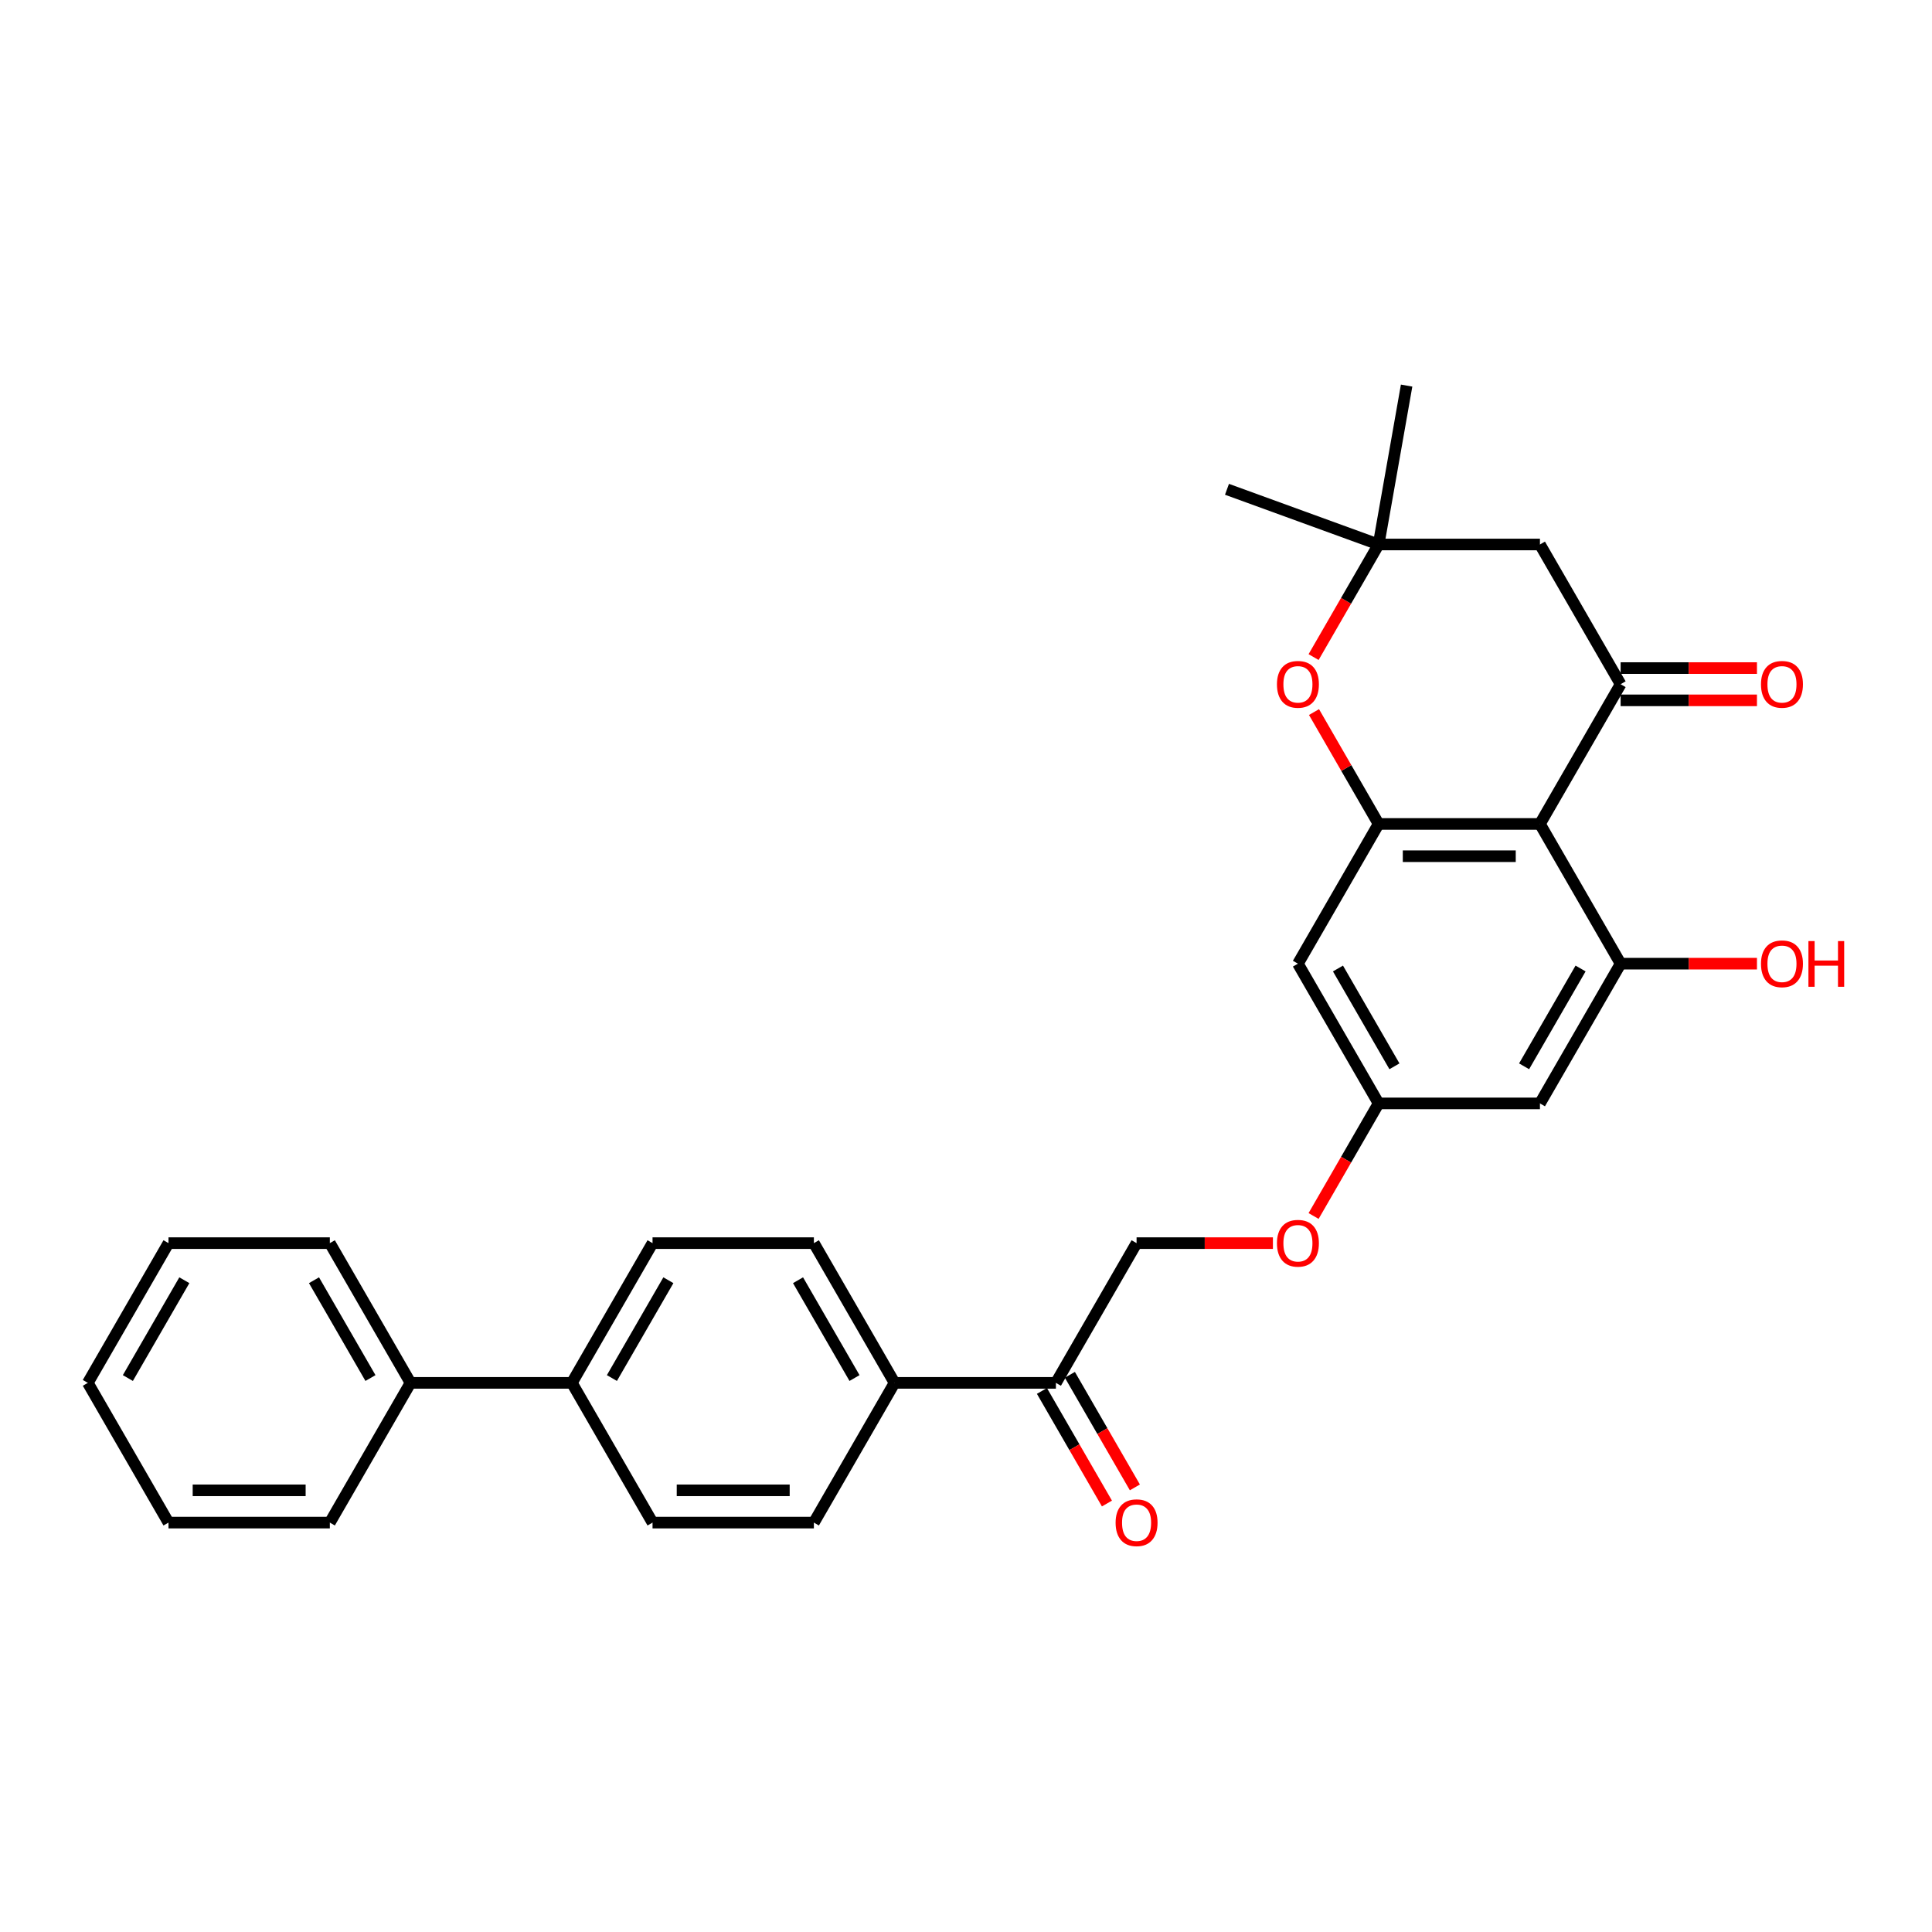 <?xml version='1.0' encoding='iso-8859-1'?>
<svg version='1.1' baseProfile='full'
              xmlns='http://www.w3.org/2000/svg'
                      xmlns:rdkit='http://www.rdkit.org/xml'
                      xmlns:xlink='http://www.w3.org/1999/xlink'
                  xml:space='preserve'
width='1000px' height='1000px' viewBox='0 0 1000 1000'>
<!-- END OF HEADER -->
<rect style='opacity:1.0;fill:#FFFFFF;stroke:none' width='1000' height='1000' x='0' y='0'> </rect>
<path class='bond-0' d='M 797.073,426.472 L 838.83,354.148' style='fill:none;fill-rule:evenodd;stroke:#000000;stroke-width:6px;stroke-linecap:butt;stroke-linejoin:miter;stroke-opacity:1' />
<path class='bond-1' d='M 797.073,426.472 L 713.56,426.472' style='fill:none;fill-rule:evenodd;stroke:#000000;stroke-width:6px;stroke-linecap:butt;stroke-linejoin:miter;stroke-opacity:1' />
<path class='bond-1' d='M 784.546,443.175 L 726.087,443.175' style='fill:none;fill-rule:evenodd;stroke:#000000;stroke-width:6px;stroke-linecap:butt;stroke-linejoin:miter;stroke-opacity:1' />
<path class='bond-2' d='M 797.073,426.472 L 838.83,498.797' style='fill:none;fill-rule:evenodd;stroke:#000000;stroke-width:6px;stroke-linecap:butt;stroke-linejoin:miter;stroke-opacity:1' />
<path class='bond-4' d='M 838.83,354.148 L 797.073,281.823' style='fill:none;fill-rule:evenodd;stroke:#000000;stroke-width:6px;stroke-linecap:butt;stroke-linejoin:miter;stroke-opacity:1' />
<path class='bond-10' d='M 838.83,362.499 L 874.114,362.499' style='fill:none;fill-rule:evenodd;stroke:#000000;stroke-width:6px;stroke-linecap:butt;stroke-linejoin:miter;stroke-opacity:1' />
<path class='bond-10' d='M 874.114,362.499 L 909.398,362.499' style='fill:none;fill-rule:evenodd;stroke:#FF0000;stroke-width:6px;stroke-linecap:butt;stroke-linejoin:miter;stroke-opacity:1' />
<path class='bond-10' d='M 838.83,345.796 L 874.114,345.796' style='fill:none;fill-rule:evenodd;stroke:#000000;stroke-width:6px;stroke-linecap:butt;stroke-linejoin:miter;stroke-opacity:1' />
<path class='bond-10' d='M 874.114,345.796 L 909.398,345.796' style='fill:none;fill-rule:evenodd;stroke:#FF0000;stroke-width:6px;stroke-linecap:butt;stroke-linejoin:miter;stroke-opacity:1' />
<path class='bond-3' d='M 713.56,426.472 L 696.843,397.517' style='fill:none;fill-rule:evenodd;stroke:#000000;stroke-width:6px;stroke-linecap:butt;stroke-linejoin:miter;stroke-opacity:1' />
<path class='bond-3' d='M 696.843,397.517 L 680.125,368.562' style='fill:none;fill-rule:evenodd;stroke:#FF0000;stroke-width:6px;stroke-linecap:butt;stroke-linejoin:miter;stroke-opacity:1' />
<path class='bond-6' d='M 713.56,426.472 L 671.803,498.797' style='fill:none;fill-rule:evenodd;stroke:#000000;stroke-width:6px;stroke-linecap:butt;stroke-linejoin:miter;stroke-opacity:1' />
<path class='bond-7' d='M 838.83,498.797 L 797.073,571.121' style='fill:none;fill-rule:evenodd;stroke:#000000;stroke-width:6px;stroke-linecap:butt;stroke-linejoin:miter;stroke-opacity:1' />
<path class='bond-7' d='M 818.101,501.294 L 788.872,551.921' style='fill:none;fill-rule:evenodd;stroke:#000000;stroke-width:6px;stroke-linecap:butt;stroke-linejoin:miter;stroke-opacity:1' />
<path class='bond-21' d='M 838.83,498.797 L 874.114,498.797' style='fill:none;fill-rule:evenodd;stroke:#000000;stroke-width:6px;stroke-linecap:butt;stroke-linejoin:miter;stroke-opacity:1' />
<path class='bond-21' d='M 874.114,498.797 L 909.398,498.797' style='fill:none;fill-rule:evenodd;stroke:#FF0000;stroke-width:6px;stroke-linecap:butt;stroke-linejoin:miter;stroke-opacity:1' />
<path class='bond-5' d='M 679.913,340.101 L 696.737,310.962' style='fill:none;fill-rule:evenodd;stroke:#FF0000;stroke-width:6px;stroke-linecap:butt;stroke-linejoin:miter;stroke-opacity:1' />
<path class='bond-5' d='M 696.737,310.962 L 713.56,281.823' style='fill:none;fill-rule:evenodd;stroke:#000000;stroke-width:6px;stroke-linecap:butt;stroke-linejoin:miter;stroke-opacity:1' />
<path class='bond-30' d='M 797.073,281.823 L 713.56,281.823' style='fill:none;fill-rule:evenodd;stroke:#000000;stroke-width:6px;stroke-linecap:butt;stroke-linejoin:miter;stroke-opacity:1' />
<path class='bond-22' d='M 713.56,281.823 L 635.083,253.26' style='fill:none;fill-rule:evenodd;stroke:#000000;stroke-width:6px;stroke-linecap:butt;stroke-linejoin:miter;stroke-opacity:1' />
<path class='bond-23' d='M 713.56,281.823 L 728.062,199.579' style='fill:none;fill-rule:evenodd;stroke:#000000;stroke-width:6px;stroke-linecap:butt;stroke-linejoin:miter;stroke-opacity:1' />
<path class='bond-29' d='M 671.803,498.797 L 713.56,571.121' style='fill:none;fill-rule:evenodd;stroke:#000000;stroke-width:6px;stroke-linecap:butt;stroke-linejoin:miter;stroke-opacity:1' />
<path class='bond-29' d='M 692.532,501.294 L 721.761,551.921' style='fill:none;fill-rule:evenodd;stroke:#000000;stroke-width:6px;stroke-linecap:butt;stroke-linejoin:miter;stroke-opacity:1' />
<path class='bond-8' d='M 797.073,571.121 L 713.56,571.121' style='fill:none;fill-rule:evenodd;stroke:#000000;stroke-width:6px;stroke-linecap:butt;stroke-linejoin:miter;stroke-opacity:1' />
<path class='bond-15' d='M 713.56,571.121 L 696.737,600.26' style='fill:none;fill-rule:evenodd;stroke:#000000;stroke-width:6px;stroke-linecap:butt;stroke-linejoin:miter;stroke-opacity:1' />
<path class='bond-15' d='M 696.737,600.26 L 679.913,629.399' style='fill:none;fill-rule:evenodd;stroke:#FF0000;stroke-width:6px;stroke-linecap:butt;stroke-linejoin:miter;stroke-opacity:1' />
<path class='bond-9' d='M 546.534,715.77 L 588.29,643.446' style='fill:none;fill-rule:evenodd;stroke:#000000;stroke-width:6px;stroke-linecap:butt;stroke-linejoin:miter;stroke-opacity:1' />
<path class='bond-11' d='M 546.534,715.77 L 463.02,715.77' style='fill:none;fill-rule:evenodd;stroke:#000000;stroke-width:6px;stroke-linecap:butt;stroke-linejoin:miter;stroke-opacity:1' />
<path class='bond-14' d='M 539.301,719.946 L 556.124,749.085' style='fill:none;fill-rule:evenodd;stroke:#000000;stroke-width:6px;stroke-linecap:butt;stroke-linejoin:miter;stroke-opacity:1' />
<path class='bond-14' d='M 556.124,749.085 L 572.948,778.224' style='fill:none;fill-rule:evenodd;stroke:#FF0000;stroke-width:6px;stroke-linecap:butt;stroke-linejoin:miter;stroke-opacity:1' />
<path class='bond-14' d='M 553.766,711.595 L 570.589,740.733' style='fill:none;fill-rule:evenodd;stroke:#000000;stroke-width:6px;stroke-linecap:butt;stroke-linejoin:miter;stroke-opacity:1' />
<path class='bond-14' d='M 570.589,740.733 L 587.413,769.872' style='fill:none;fill-rule:evenodd;stroke:#FF0000;stroke-width:6px;stroke-linecap:butt;stroke-linejoin:miter;stroke-opacity:1' />
<path class='bond-16' d='M 463.02,715.77 L 421.264,643.446' style='fill:none;fill-rule:evenodd;stroke:#000000;stroke-width:6px;stroke-linecap:butt;stroke-linejoin:miter;stroke-opacity:1' />
<path class='bond-16' d='M 442.292,713.273 L 413.062,662.646' style='fill:none;fill-rule:evenodd;stroke:#000000;stroke-width:6px;stroke-linecap:butt;stroke-linejoin:miter;stroke-opacity:1' />
<path class='bond-17' d='M 463.02,715.77 L 421.264,788.095' style='fill:none;fill-rule:evenodd;stroke:#000000;stroke-width:6px;stroke-linecap:butt;stroke-linejoin:miter;stroke-opacity:1' />
<path class='bond-12' d='M 295.994,715.77 L 337.751,788.095' style='fill:none;fill-rule:evenodd;stroke:#000000;stroke-width:6px;stroke-linecap:butt;stroke-linejoin:miter;stroke-opacity:1' />
<path class='bond-20' d='M 295.994,715.77 L 212.481,715.77' style='fill:none;fill-rule:evenodd;stroke:#000000;stroke-width:6px;stroke-linecap:butt;stroke-linejoin:miter;stroke-opacity:1' />
<path class='bond-31' d='M 295.994,715.77 L 337.751,643.446' style='fill:none;fill-rule:evenodd;stroke:#000000;stroke-width:6px;stroke-linecap:butt;stroke-linejoin:miter;stroke-opacity:1' />
<path class='bond-31' d='M 316.722,713.273 L 345.952,662.646' style='fill:none;fill-rule:evenodd;stroke:#000000;stroke-width:6px;stroke-linecap:butt;stroke-linejoin:miter;stroke-opacity:1' />
<path class='bond-13' d='M 588.29,643.446 L 623.574,643.446' style='fill:none;fill-rule:evenodd;stroke:#000000;stroke-width:6px;stroke-linecap:butt;stroke-linejoin:miter;stroke-opacity:1' />
<path class='bond-13' d='M 623.574,643.446 L 658.859,643.446' style='fill:none;fill-rule:evenodd;stroke:#FF0000;stroke-width:6px;stroke-linecap:butt;stroke-linejoin:miter;stroke-opacity:1' />
<path class='bond-19' d='M 421.264,643.446 L 337.751,643.446' style='fill:none;fill-rule:evenodd;stroke:#000000;stroke-width:6px;stroke-linecap:butt;stroke-linejoin:miter;stroke-opacity:1' />
<path class='bond-18' d='M 421.264,788.095 L 337.751,788.095' style='fill:none;fill-rule:evenodd;stroke:#000000;stroke-width:6px;stroke-linecap:butt;stroke-linejoin:miter;stroke-opacity:1' />
<path class='bond-18' d='M 408.737,771.392 L 350.278,771.392' style='fill:none;fill-rule:evenodd;stroke:#000000;stroke-width:6px;stroke-linecap:butt;stroke-linejoin:miter;stroke-opacity:1' />
<path class='bond-24' d='M 212.481,715.77 L 170.724,643.446' style='fill:none;fill-rule:evenodd;stroke:#000000;stroke-width:6px;stroke-linecap:butt;stroke-linejoin:miter;stroke-opacity:1' />
<path class='bond-24' d='M 191.752,713.273 L 162.523,662.646' style='fill:none;fill-rule:evenodd;stroke:#000000;stroke-width:6px;stroke-linecap:butt;stroke-linejoin:miter;stroke-opacity:1' />
<path class='bond-25' d='M 212.481,715.77 L 170.724,788.095' style='fill:none;fill-rule:evenodd;stroke:#000000;stroke-width:6px;stroke-linecap:butt;stroke-linejoin:miter;stroke-opacity:1' />
<path class='bond-27' d='M 170.724,643.446 L 87.211,643.446' style='fill:none;fill-rule:evenodd;stroke:#000000;stroke-width:6px;stroke-linecap:butt;stroke-linejoin:miter;stroke-opacity:1' />
<path class='bond-26' d='M 170.724,788.095 L 87.211,788.095' style='fill:none;fill-rule:evenodd;stroke:#000000;stroke-width:6px;stroke-linecap:butt;stroke-linejoin:miter;stroke-opacity:1' />
<path class='bond-26' d='M 158.197,771.392 L 99.738,771.392' style='fill:none;fill-rule:evenodd;stroke:#000000;stroke-width:6px;stroke-linecap:butt;stroke-linejoin:miter;stroke-opacity:1' />
<path class='bond-28' d='M 87.211,788.095 L 45.455,715.77' style='fill:none;fill-rule:evenodd;stroke:#000000;stroke-width:6px;stroke-linecap:butt;stroke-linejoin:miter;stroke-opacity:1' />
<path class='bond-32' d='M 87.211,643.446 L 45.455,715.77' style='fill:none;fill-rule:evenodd;stroke:#000000;stroke-width:6px;stroke-linecap:butt;stroke-linejoin:miter;stroke-opacity:1' />
<path class='bond-32' d='M 95.412,662.646 L 66.183,713.273' style='fill:none;fill-rule:evenodd;stroke:#000000;stroke-width:6px;stroke-linecap:butt;stroke-linejoin:miter;stroke-opacity:1' />
<path  class='atom-4' d='M 660.947 354.214
Q 660.947 348.536, 663.753 345.362
Q 666.559 342.189, 671.803 342.189
Q 677.048 342.189, 679.854 345.362
Q 682.66 348.536, 682.66 354.214
Q 682.66 359.96, 679.821 363.234
Q 676.981 366.474, 671.803 366.474
Q 666.592 366.474, 663.753 363.234
Q 660.947 359.994, 660.947 354.214
M 671.803 363.802
Q 675.411 363.802, 677.349 361.397
Q 679.319 358.958, 679.319 354.214
Q 679.319 349.571, 677.349 347.233
Q 675.411 344.861, 671.803 344.861
Q 668.196 344.861, 666.225 347.199
Q 664.287 349.538, 664.287 354.214
Q 664.287 358.991, 666.225 361.397
Q 668.196 363.802, 671.803 363.802
' fill='#FF0000'/>
<path  class='atom-11' d='M 911.486 354.214
Q 911.486 348.536, 914.292 345.362
Q 917.098 342.189, 922.343 342.189
Q 927.587 342.189, 930.393 345.362
Q 933.199 348.536, 933.199 354.214
Q 933.199 359.96, 930.36 363.234
Q 927.521 366.474, 922.343 366.474
Q 917.132 366.474, 914.292 363.234
Q 911.486 359.994, 911.486 354.214
M 922.343 363.802
Q 925.951 363.802, 927.888 361.397
Q 929.859 358.958, 929.859 354.214
Q 929.859 349.571, 927.888 347.233
Q 925.951 344.861, 922.343 344.861
Q 918.735 344.861, 916.764 347.199
Q 914.827 349.538, 914.827 354.214
Q 914.827 358.991, 916.764 361.397
Q 918.735 363.802, 922.343 363.802
' fill='#FF0000'/>
<path  class='atom-15' d='M 577.433 788.162
Q 577.433 782.483, 580.239 779.309
Q 583.045 776.136, 588.29 776.136
Q 593.535 776.136, 596.341 779.309
Q 599.147 782.483, 599.147 788.162
Q 599.147 793.907, 596.307 797.181
Q 593.468 800.421, 588.29 800.421
Q 583.079 800.421, 580.239 797.181
Q 577.433 793.941, 577.433 788.162
M 588.29 797.749
Q 591.898 797.749, 593.835 795.344
Q 595.806 792.905, 595.806 788.162
Q 595.806 783.518, 593.835 781.18
Q 591.898 778.808, 588.29 778.808
Q 584.682 778.808, 582.711 781.146
Q 580.774 783.485, 580.774 788.162
Q 580.774 792.939, 582.711 795.344
Q 584.682 797.749, 588.29 797.749
' fill='#FF0000'/>
<path  class='atom-16' d='M 660.947 643.513
Q 660.947 637.834, 663.753 634.66
Q 666.559 631.487, 671.803 631.487
Q 677.048 631.487, 679.854 634.66
Q 682.66 637.834, 682.66 643.513
Q 682.66 649.258, 679.821 652.532
Q 676.981 655.772, 671.803 655.772
Q 666.592 655.772, 663.753 652.532
Q 660.947 649.292, 660.947 643.513
M 671.803 653.1
Q 675.411 653.1, 677.349 650.695
Q 679.319 648.256, 679.319 643.513
Q 679.319 638.869, 677.349 636.531
Q 675.411 634.159, 671.803 634.159
Q 668.196 634.159, 666.225 636.497
Q 664.287 638.836, 664.287 643.513
Q 664.287 648.289, 666.225 650.695
Q 668.196 653.1, 671.803 653.1
' fill='#FF0000'/>
<path  class='atom-22' d='M 911.486 498.863
Q 911.486 493.185, 914.292 490.011
Q 917.098 486.838, 922.343 486.838
Q 927.587 486.838, 930.393 490.011
Q 933.199 493.185, 933.199 498.863
Q 933.199 504.609, 930.36 507.883
Q 927.521 511.123, 922.343 511.123
Q 917.132 511.123, 914.292 507.883
Q 911.486 504.643, 911.486 498.863
M 922.343 508.451
Q 925.951 508.451, 927.888 506.046
Q 929.859 503.607, 929.859 498.863
Q 929.859 494.22, 927.888 491.882
Q 925.951 489.51, 922.343 489.51
Q 918.735 489.51, 916.764 491.848
Q 914.827 494.187, 914.827 498.863
Q 914.827 503.64, 916.764 506.046
Q 918.735 508.451, 922.343 508.451
' fill='#FF0000'/>
<path  class='atom-22' d='M 936.039 487.105
L 939.246 487.105
L 939.246 497.16
L 951.339 497.16
L 951.339 487.105
L 954.545 487.105
L 954.545 510.756
L 951.339 510.756
L 951.339 499.832
L 939.246 499.832
L 939.246 510.756
L 936.039 510.756
L 936.039 487.105
' fill='#FF0000'/>
</svg>
